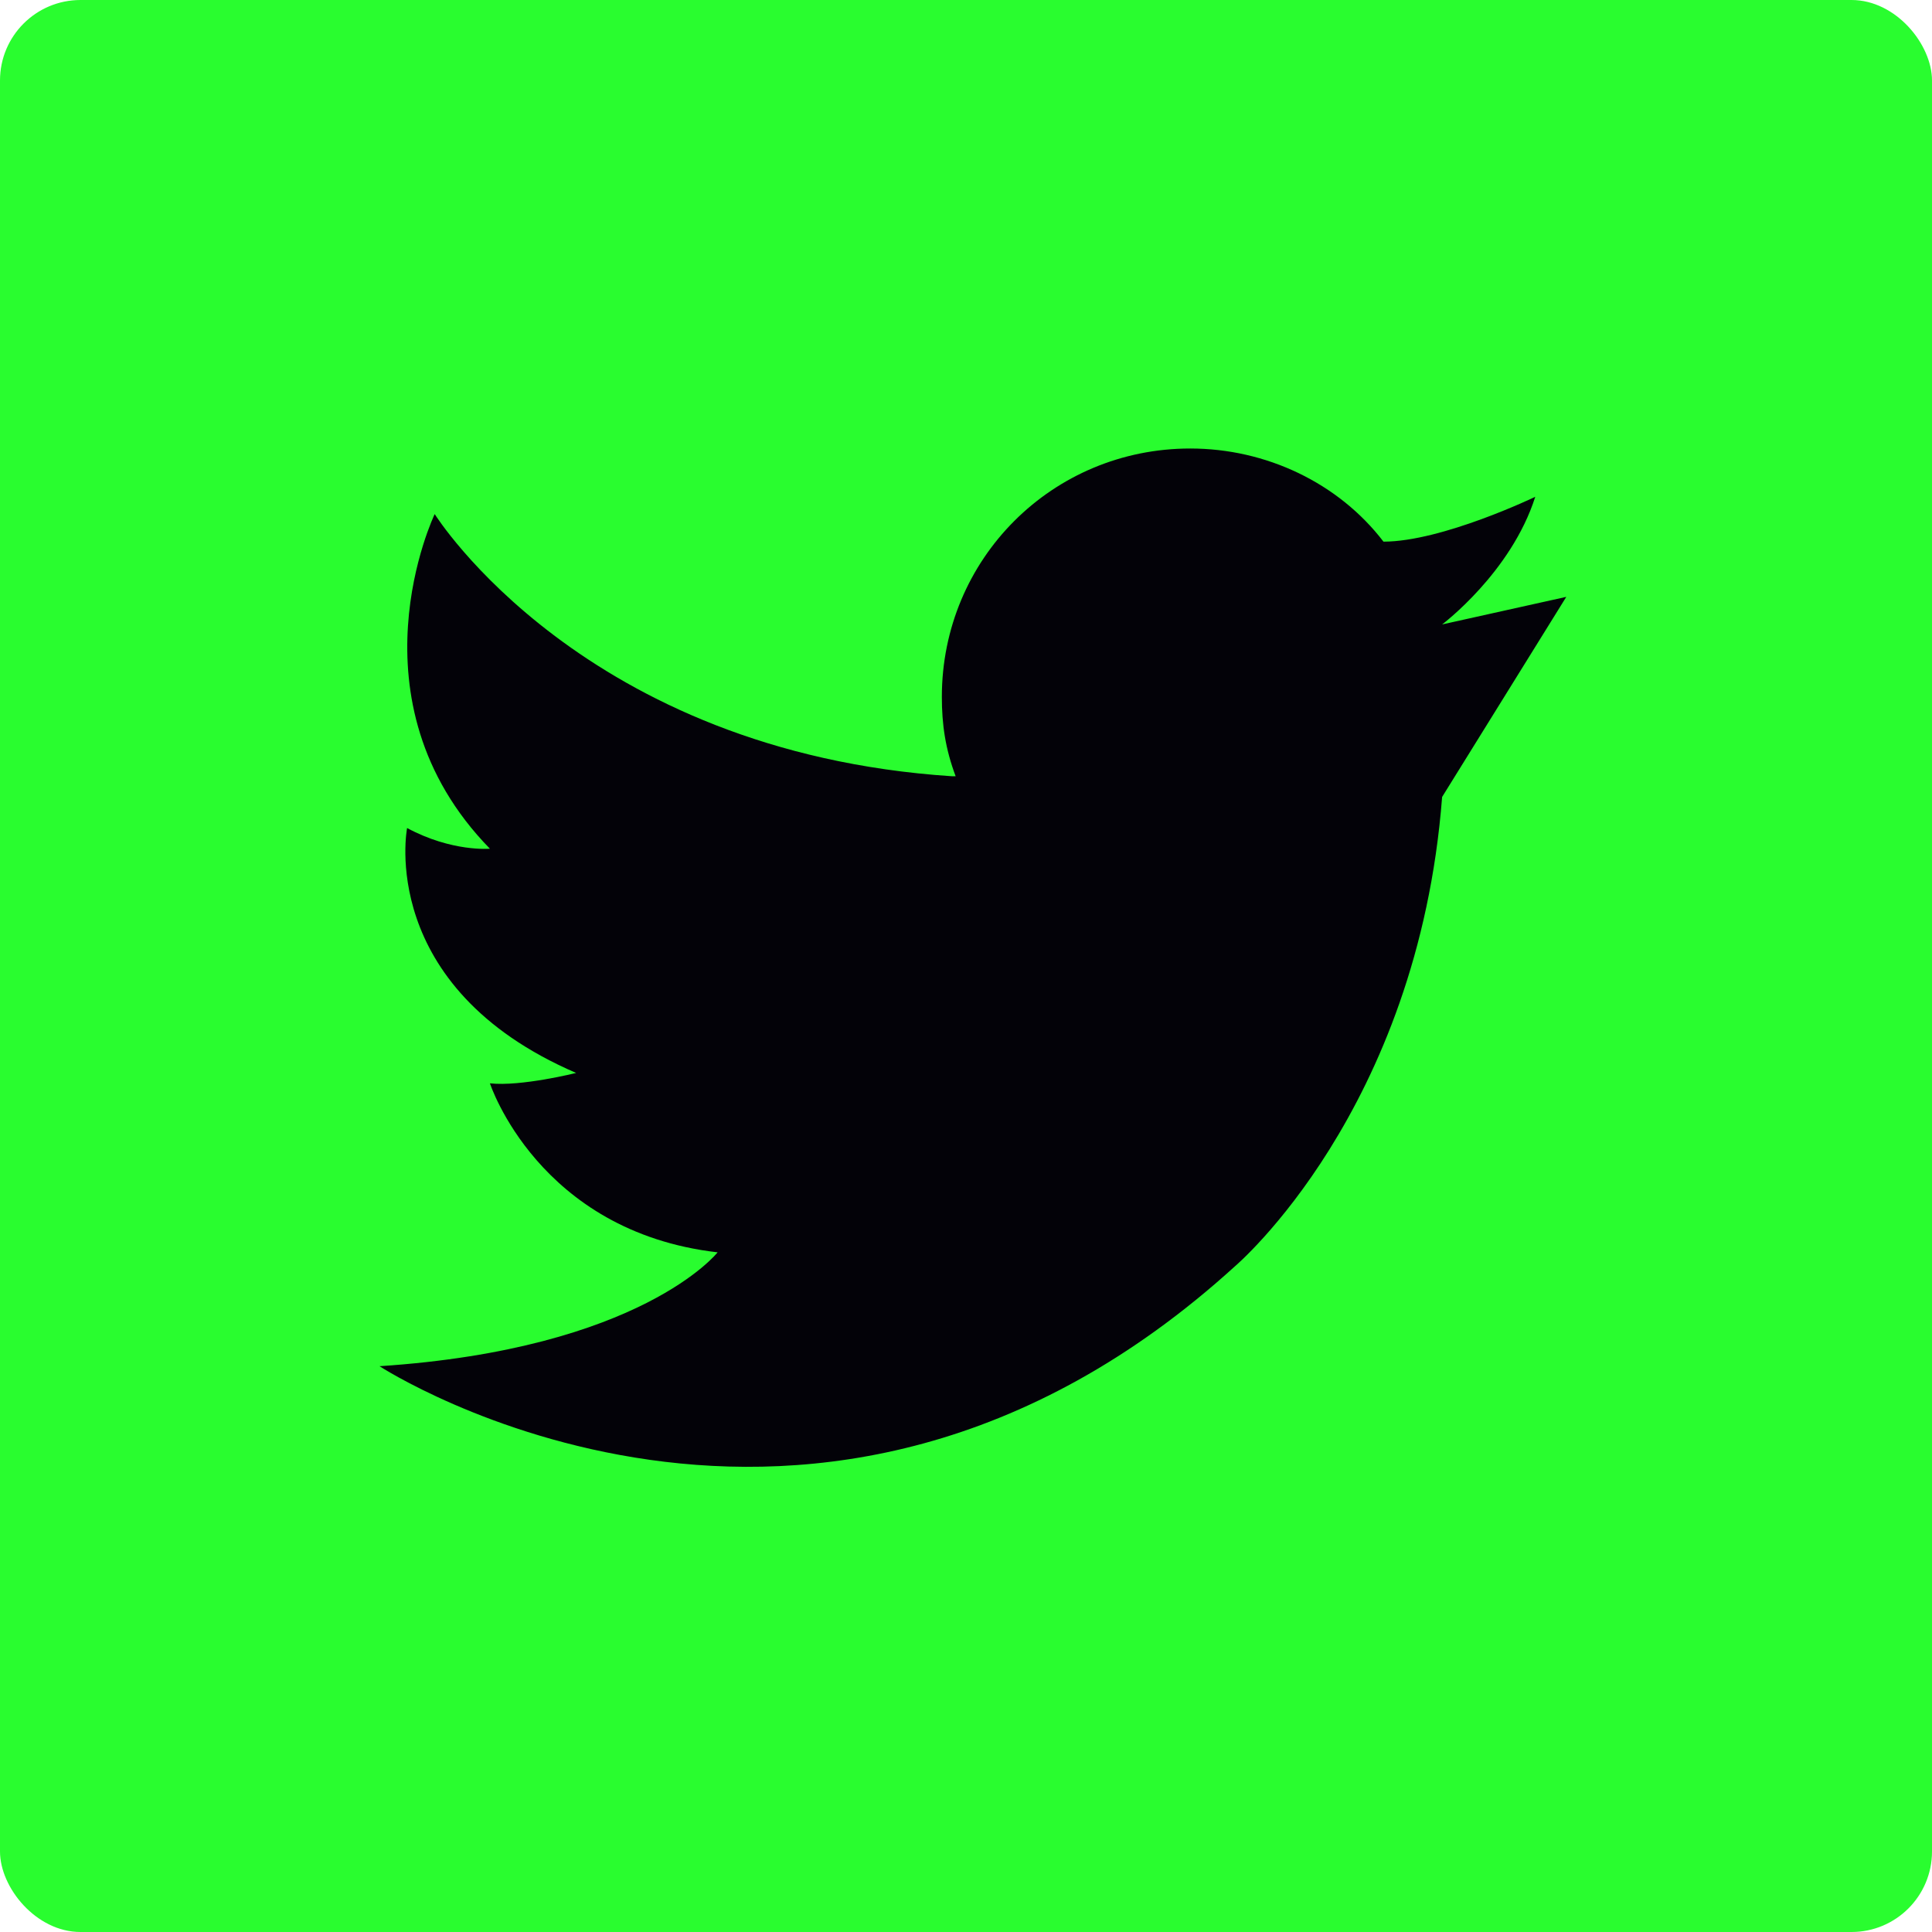 <svg width="48" height="48" viewBox="0 0 48 48" fill="none" xmlns="http://www.w3.org/2000/svg">
<rect width="48" height="48" rx="2" fill="#29FD2F"/>
<path d="M35.829 15.514C35.829 15.514 37.543 14.229 38.143 12.343C38.143 12.343 35.829 13.457 34.372 13.457C33.257 12 31.457 11.143 29.572 11.143C26.143 11.143 23.4 13.886 23.4 17.314C23.4 18 23.486 18.6 23.743 19.286C23.743 19.286 23.743 19.286 23.657 19.286C14.486 18.686 10.8 12.772 10.8 12.772C10.8 12.772 8.572 17.4 12.172 21.086C12.172 21.086 11.229 21.172 10.114 20.572C10.114 20.572 9.343 24.515 14.314 26.657C14.314 26.657 12.943 27 12.172 26.915C12.172 26.915 13.372 30.6 17.829 31.114C17.829 31.114 15.943 33.514 9.429 33.943C9.429 33.943 20.229 40.972 30.686 31.457C30.686 31.457 35.229 27.6 35.829 19.8L38.914 14.829L35.829 15.514Z" fill="#030208"/>
</svg>
